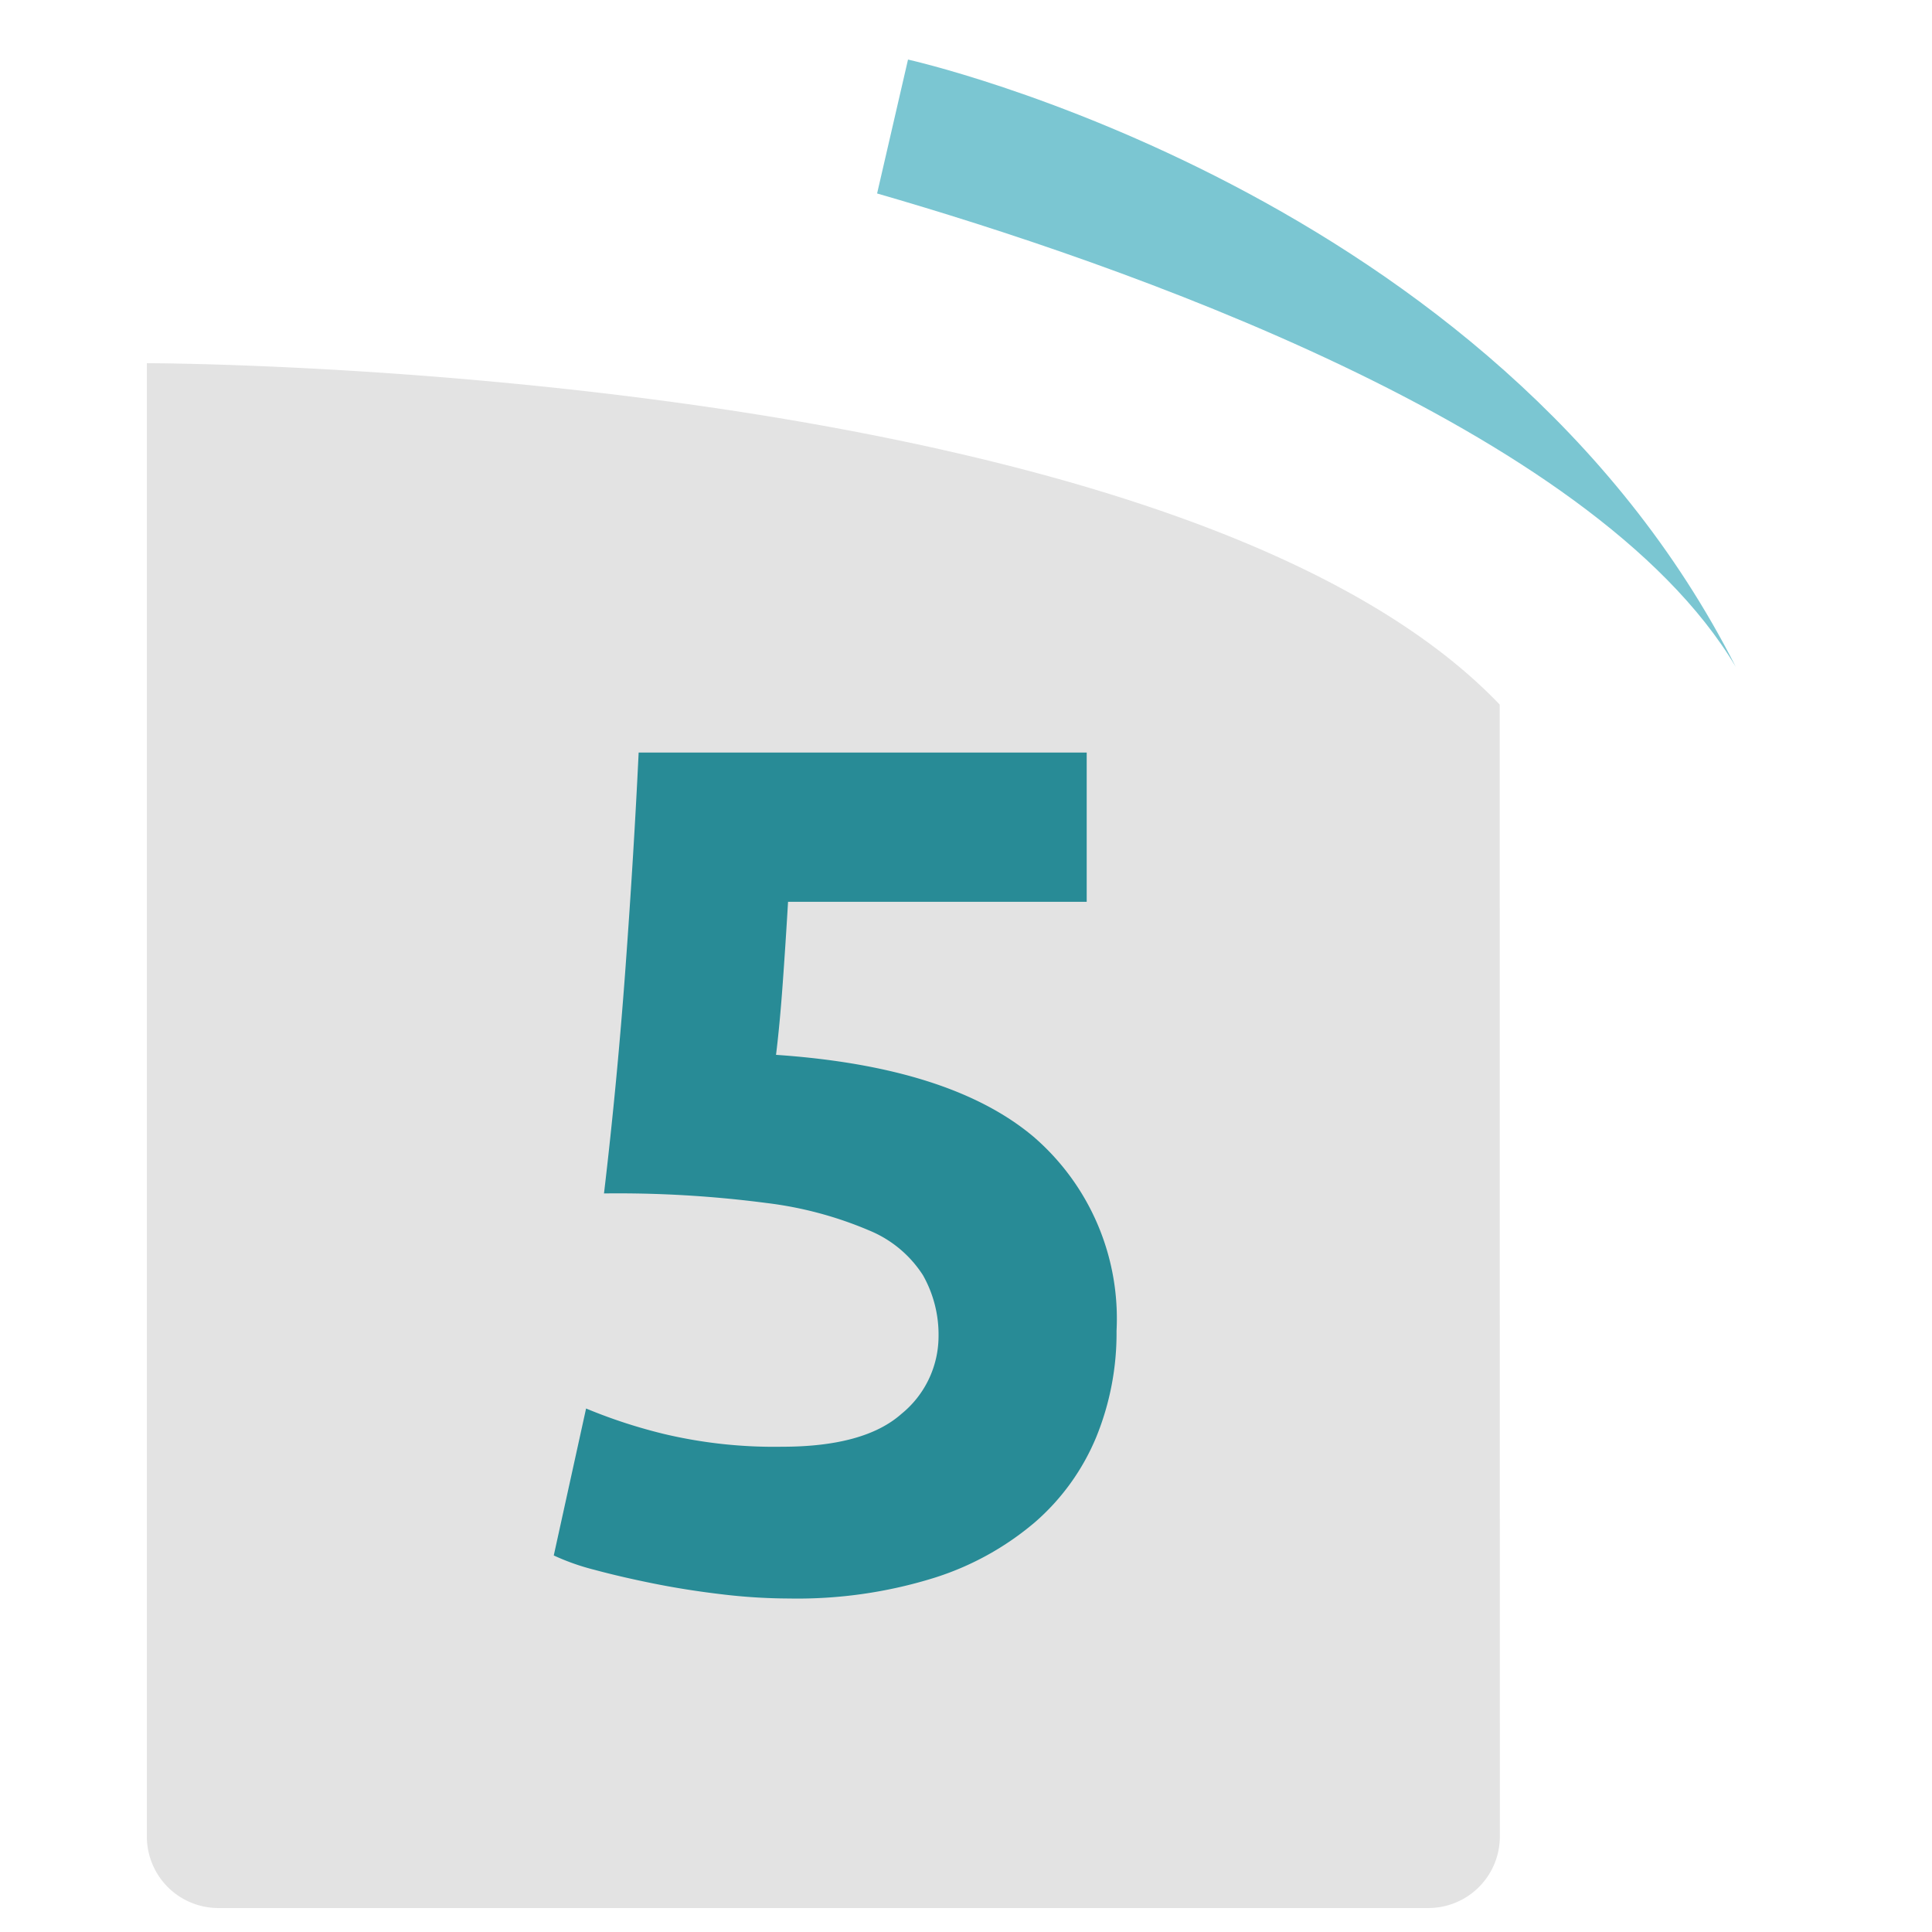 <?xml version="1.0"?>
<svg xmlns="http://www.w3.org/2000/svg" xmlns:xlink="http://www.w3.org/1999/xlink" width="76" height="76" viewBox="0 0 76 76">
  <defs>
    <clipPath id="clip-path">
      <rect id="Rectangle_7399" data-name="Rectangle 7399" width="53.223" height="60.775" fill="#e3e3e3"/>
    </clipPath>
    <clipPath id="clip-_05">
      <rect width="76" height="76"/>
    </clipPath>
  </defs>
  <g id="_05" data-name="05" clip-path="url(#clip-_05)">
    <g id="Groupe_7359" data-name="Groupe 7359" transform="translate(5.777 14.287)">
      <g id="Groupe_493" data-name="Groupe 493" transform="translate(0 0)" clip-path="url(#clip-path)">
        <path id="Trac&#xE9;_7075" data-name="Trac&#xE9; 7075" d="M53.223,57.97a2.813,2.813,0,0,1-2.8,2.8H2.8A2.813,2.813,0,0,1,0,57.97V0S40.392.013,53.217,13.429Z" transform="translate(0 0)" fill="#e3e3e3"/>
      </g>
    </g>
    <path id="Trac&#xE9;_7419" data-name="Trac&#xE9; 7419" d="M37.1,15.952C23.616-.2,0,0,0,0V5.406c9.632.523,29.471,2.564,37.1,10.546" transform="translate(35.719 2.343) rotate(13)" fill="#7bc6d2"/>
    <path id="Trac&#xE9;_7426" data-name="Trac&#xE9; 7426" d="M16.92-9.588a4.75,4.75,0,0,0-.611-2.42,4.574,4.574,0,0,0-2.115-1.763,14.86,14.86,0,0,0-4.042-1.081,44.887,44.887,0,0,0-6.392-.376q.517-4.371.846-8.883t.517-8.46H22.748V-26.7H11Q10.9-25,10.786-23.429t-.259,2.749q6.862.47,10.128,3.22a9.442,9.442,0,0,1,3.267,7.637,10.813,10.813,0,0,1-.8,4.183,9,9,0,0,1-2.4,3.337A11.378,11.378,0,0,1,16.708-.094a18.1,18.1,0,0,1-5.663.8A22.562,22.562,0,0,1,8.389.54Q7,.376,5.711.117T3.384-.423a9.042,9.042,0,0,1-1.6-.564L3.055-6.768a20.635,20.635,0,0,0,3.1,1.01,18.763,18.763,0,0,0,4.606.494q3.243,0,4.7-1.293A3.939,3.939,0,0,0,16.92-9.588Z" transform="translate(20 62.175)" fill="#288b96"/>
  </g>
</svg>
